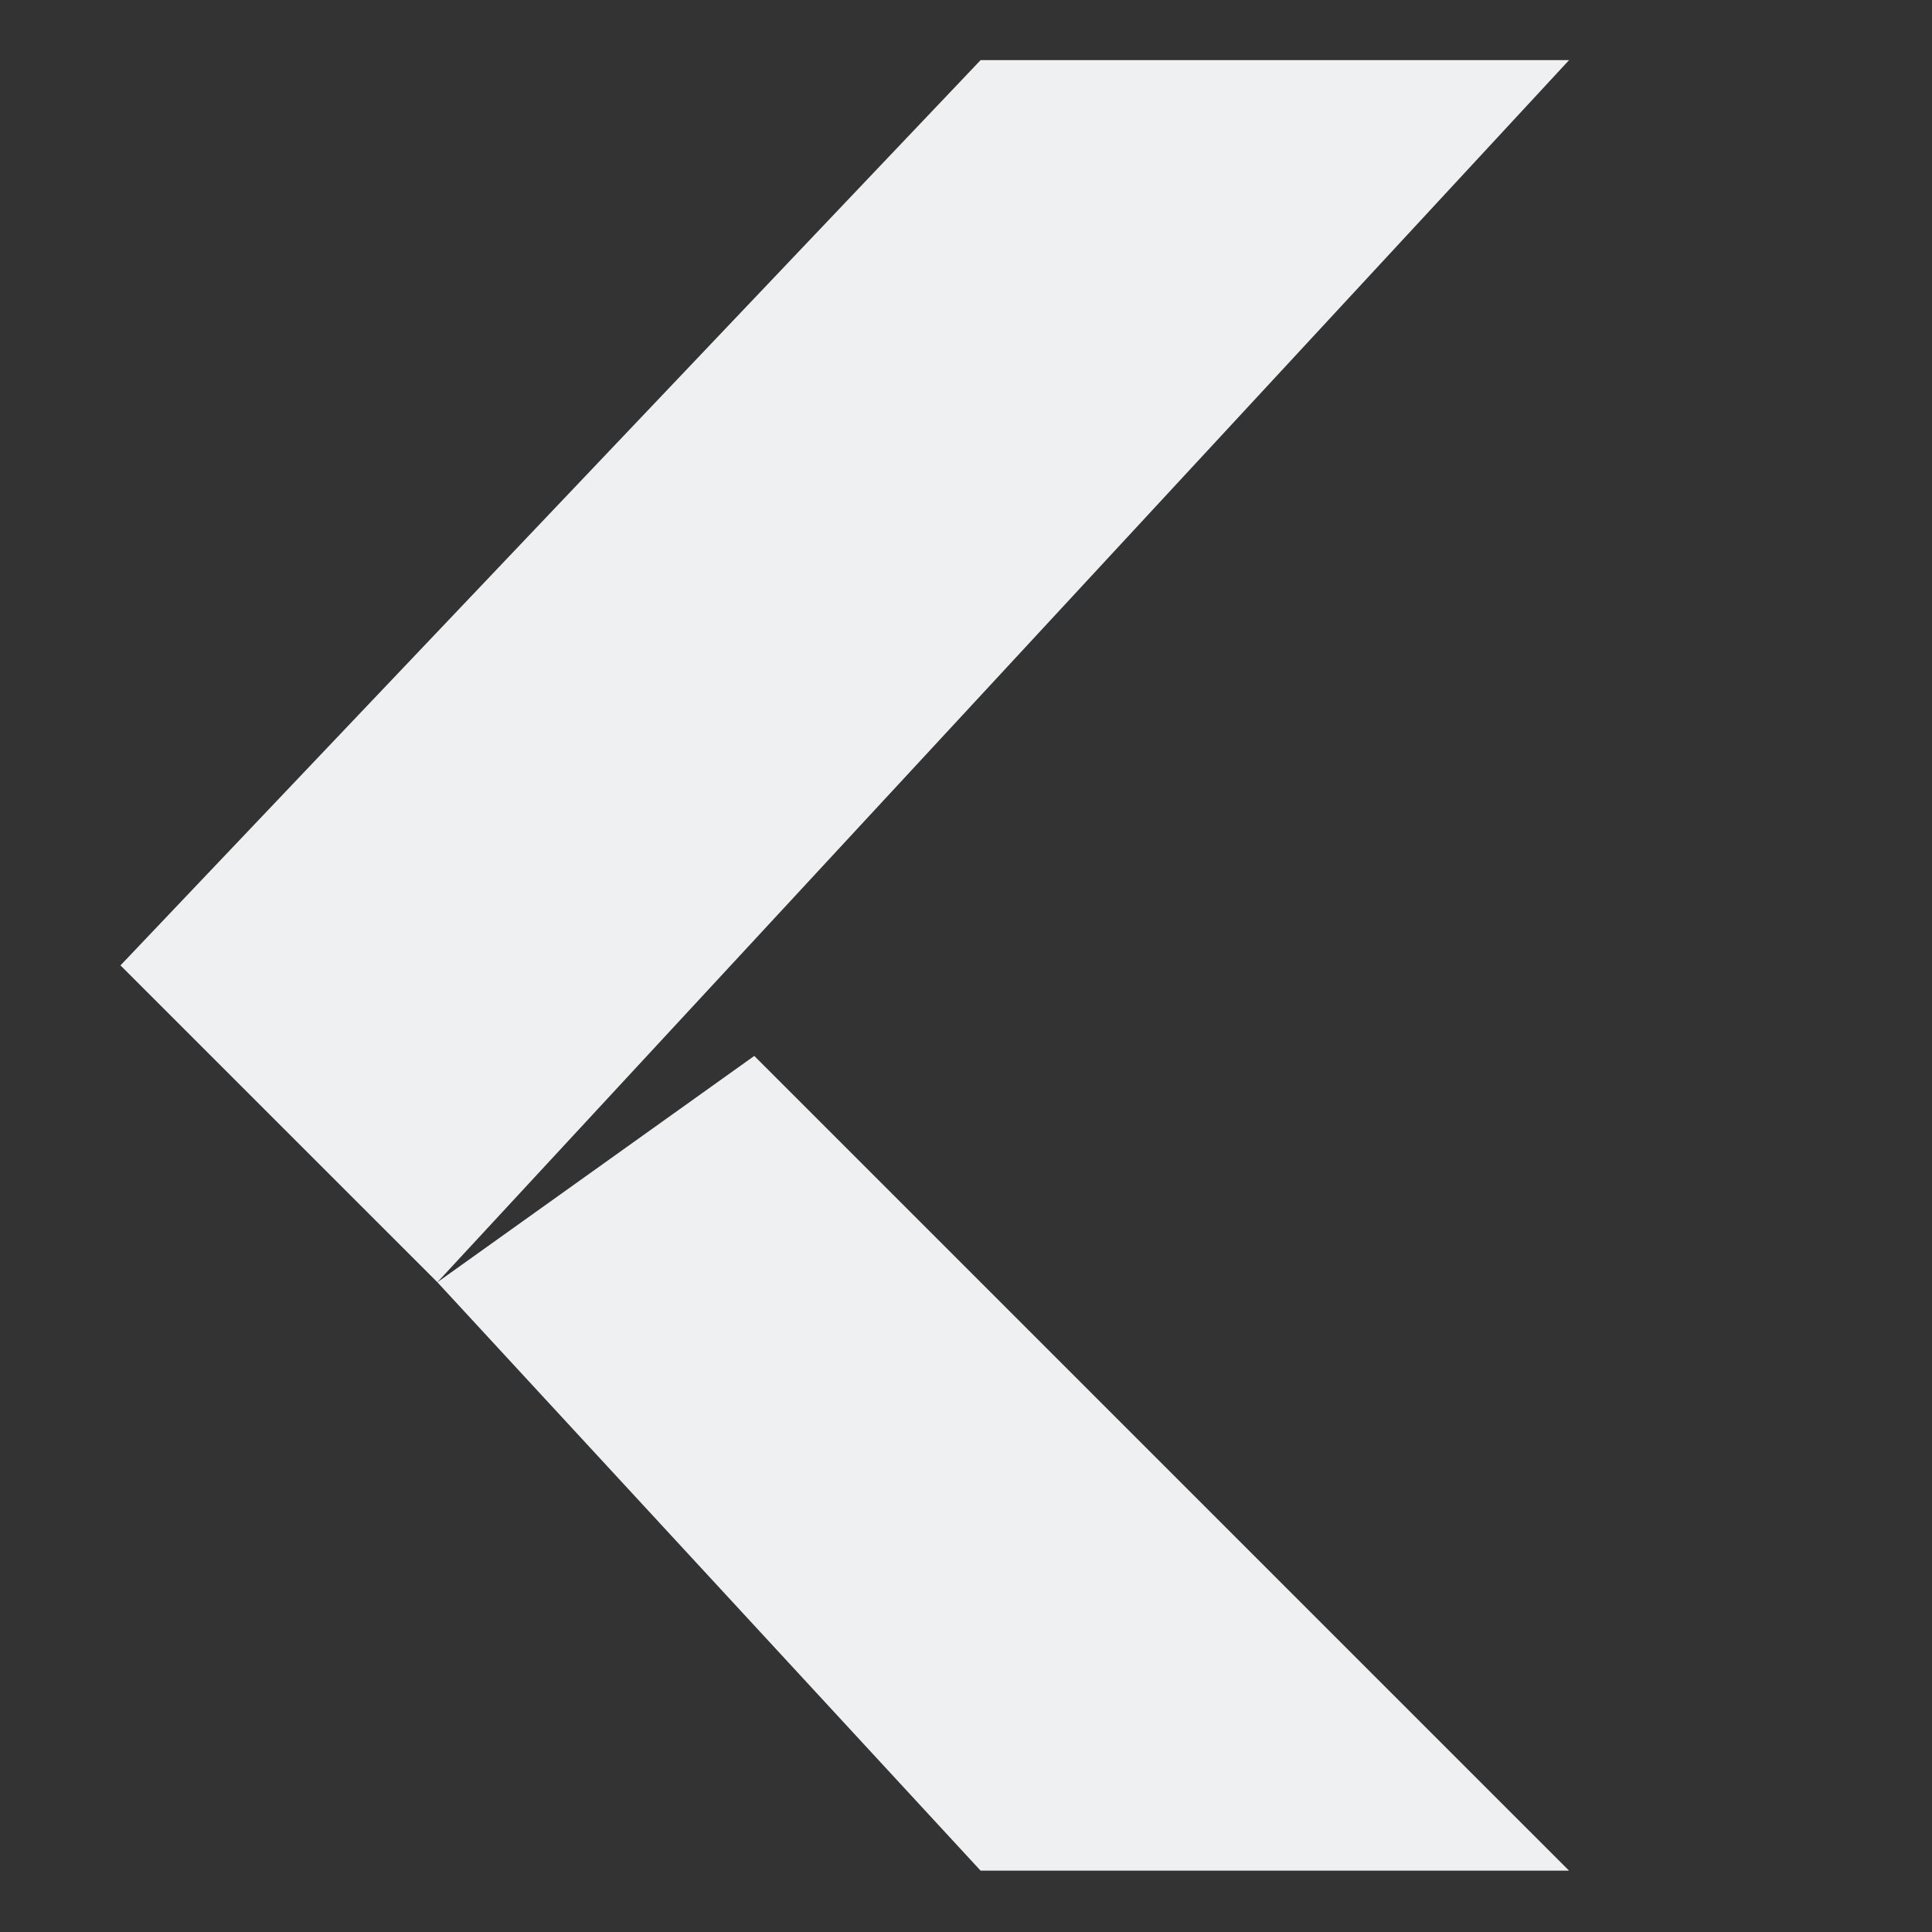 <svg xmlns="http://www.w3.org/2000/svg" width="16" height="16" version="1.1">
 <rect width="100%" height="100%" fill="#333333" stroke="none"/>
 <g transform="matrix(0.779,0,0,0.765,-5.468,-4.245)" style="fill:#eff0f2">
  <path style="fill:#eff0f2" d="m 17.444,25.8 h 6.256 l -8.662,-8.82 -3.369,2.45 z"/>
  <path style="fill:#eff0f2" d="m 17.444,6.2 h 6.256 L 11.669,19.43 8.3,16 Z"/>
 </g>
</svg>
